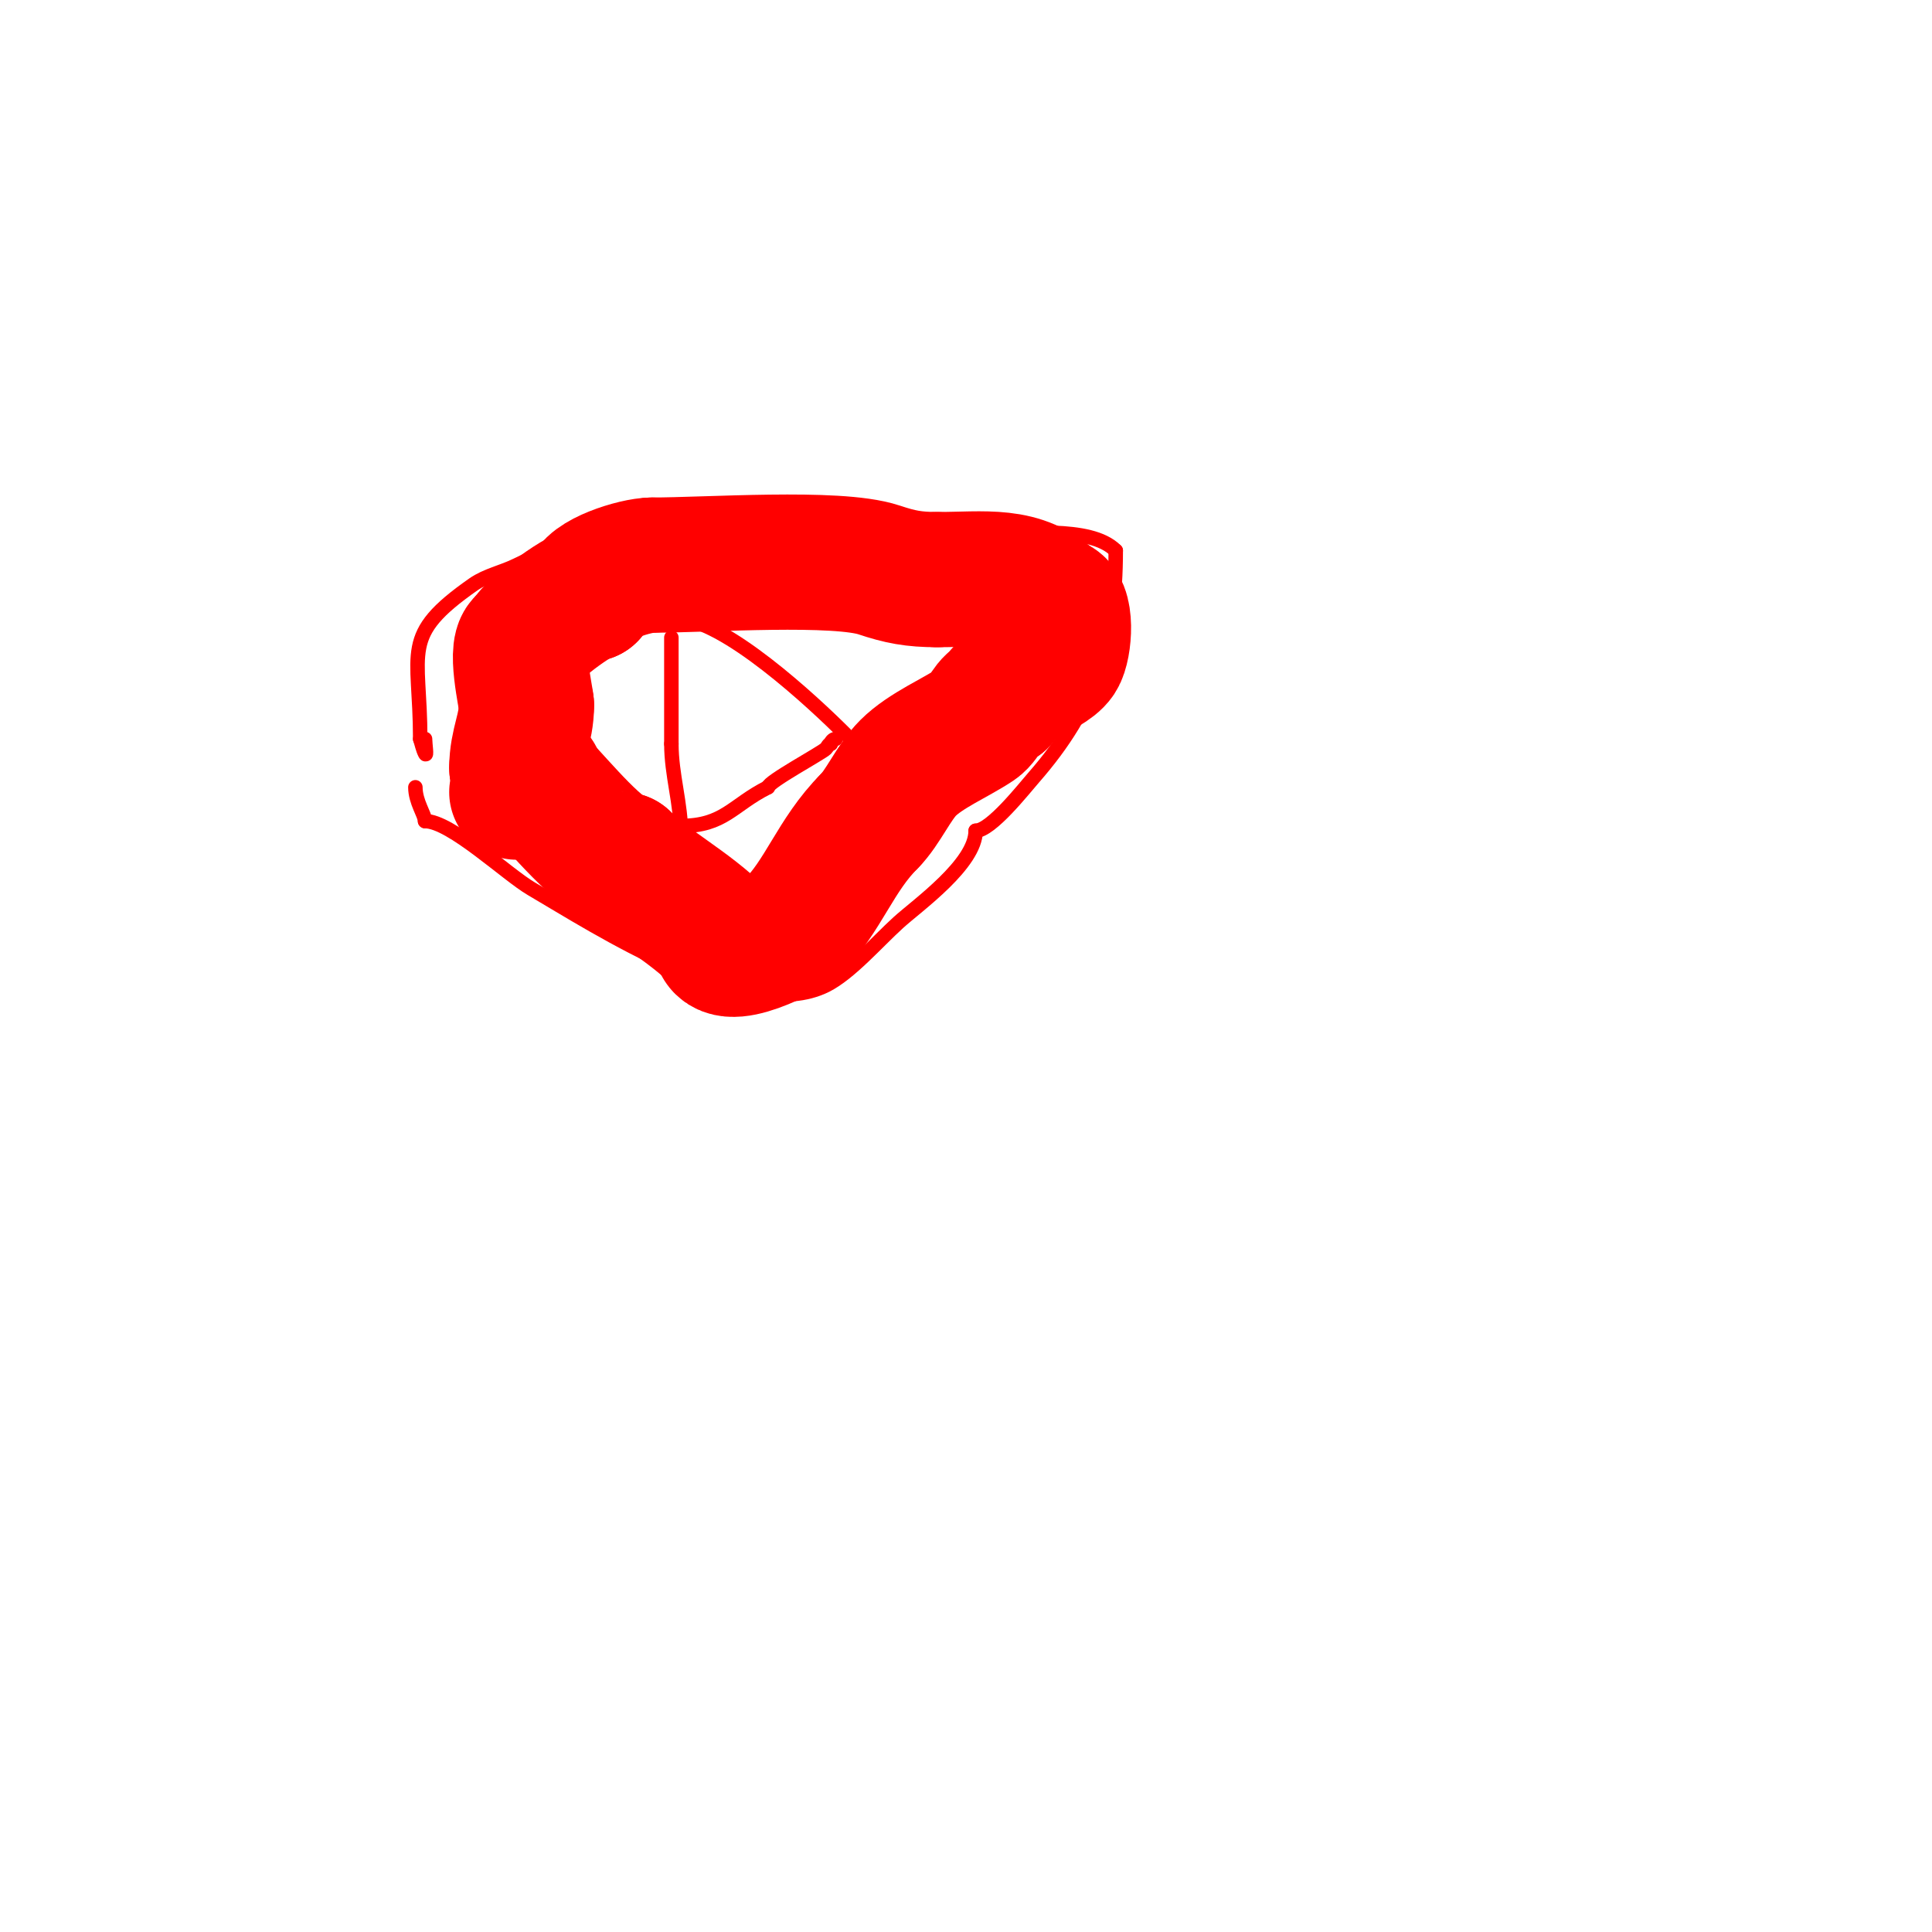 <svg viewBox='0 0 400 400' version='1.1' xmlns='http://www.w3.org/2000/svg' xmlns:xlink='http://www.w3.org/1999/xlink'><g fill='none' stroke='#ff0000' stroke-width='3' stroke-linecap='round' stroke-linejoin='round'><path d='M139,132c0,7.333 0,14.667 0,22'/><path d='M139,154c0,6.467 2,12.224 2,19'/><path d='M141,173'/><path d='M140,128c9.806,0 28.54,17.54 35,24'/><path d='M141,171c8.927,0 10.677,-4.339 18,-8'/><path d='M159,163c0,-1.132 11.061,-7.061 12,-8c0.333,-0.333 0.529,-1 1,-1'/><path d='M172,154c0,-0.471 0.529,-1 1,-1'/><path d='M88,153c0,1 0.447,3.894 0,3c-0.471,-0.943 -0.667,-2 -1,-3'/><path d='M87,153c0,-18.499 -4.286,-21.3 11,-32c2.689,-1.883 6.064,-2.532 9,-4c4.871,-2.435 7.785,-3 14,-3'/><path d='M121,114c29.052,-8.301 53.036,-7.745 83,-4c7.365,0.921 21.594,-1.406 27,4'/><path d='M231,114c0,18.889 -4.294,32.479 -17,47c-2.042,2.333 -8.84,11 -12,11'/><path d='M202,172c0,6.903 -12.074,15.431 -16,19c-4.447,4.043 -10.047,10.524 -15,13c-16.49,8.245 -47.669,-12.223 -61,-20c-5.084,-2.966 -16.641,-14 -22,-14'/><path d='M88,170c0,-1.3 -2,-3.983 -2,-7'/></g>
<g fill='none' stroke='#ff0000' stroke-width='28' stroke-linecap='round' stroke-linejoin='round'><path d='M107,164c2.482,0 0,-3.856 0,-5'/><path d='M107,159c0,-5.067 2,-8.087 2,-13'/><path d='M109,146c0,-1.18 -2.784,-13 0,-13'/><path d='M109,133c0,-1.882 10.864,-10 13,-10'/><path d='M122,123c0,-2.98 9.501,-6 13,-6'/><path d='M135,117c11.594,0 38.259,-1.914 47,1c4.326,1.442 7.148,2 12,2'/><path d='M194,120c10.036,0 17.544,-1.456 24,5'/><path d='M218,125c3.073,0 2.403,8.896 1,11c-2.168,3.252 -12,5.505 -12,9'/><path d='M207,145c-2.17,0 -3.037,3.691 -5,5c-4.164,2.776 -10.367,5.367 -14,9c-2.98,2.98 -5.185,8.185 -8,11'/><path d='M180,170c-7.055,7.055 -9.469,15.469 -16,22'/><path d='M164,192c-0.044,0 -15,8.709 -15,2'/><path d='M149,194c-6.601,-6.601 -14.416,-10.416 -20,-16'/><path d='M129,178c-4.18,0 -13.521,-11.521 -17,-15'/><path d='M112,163c0,-0.745 -1,-1.255 -1,-2'/></g>
</svg>